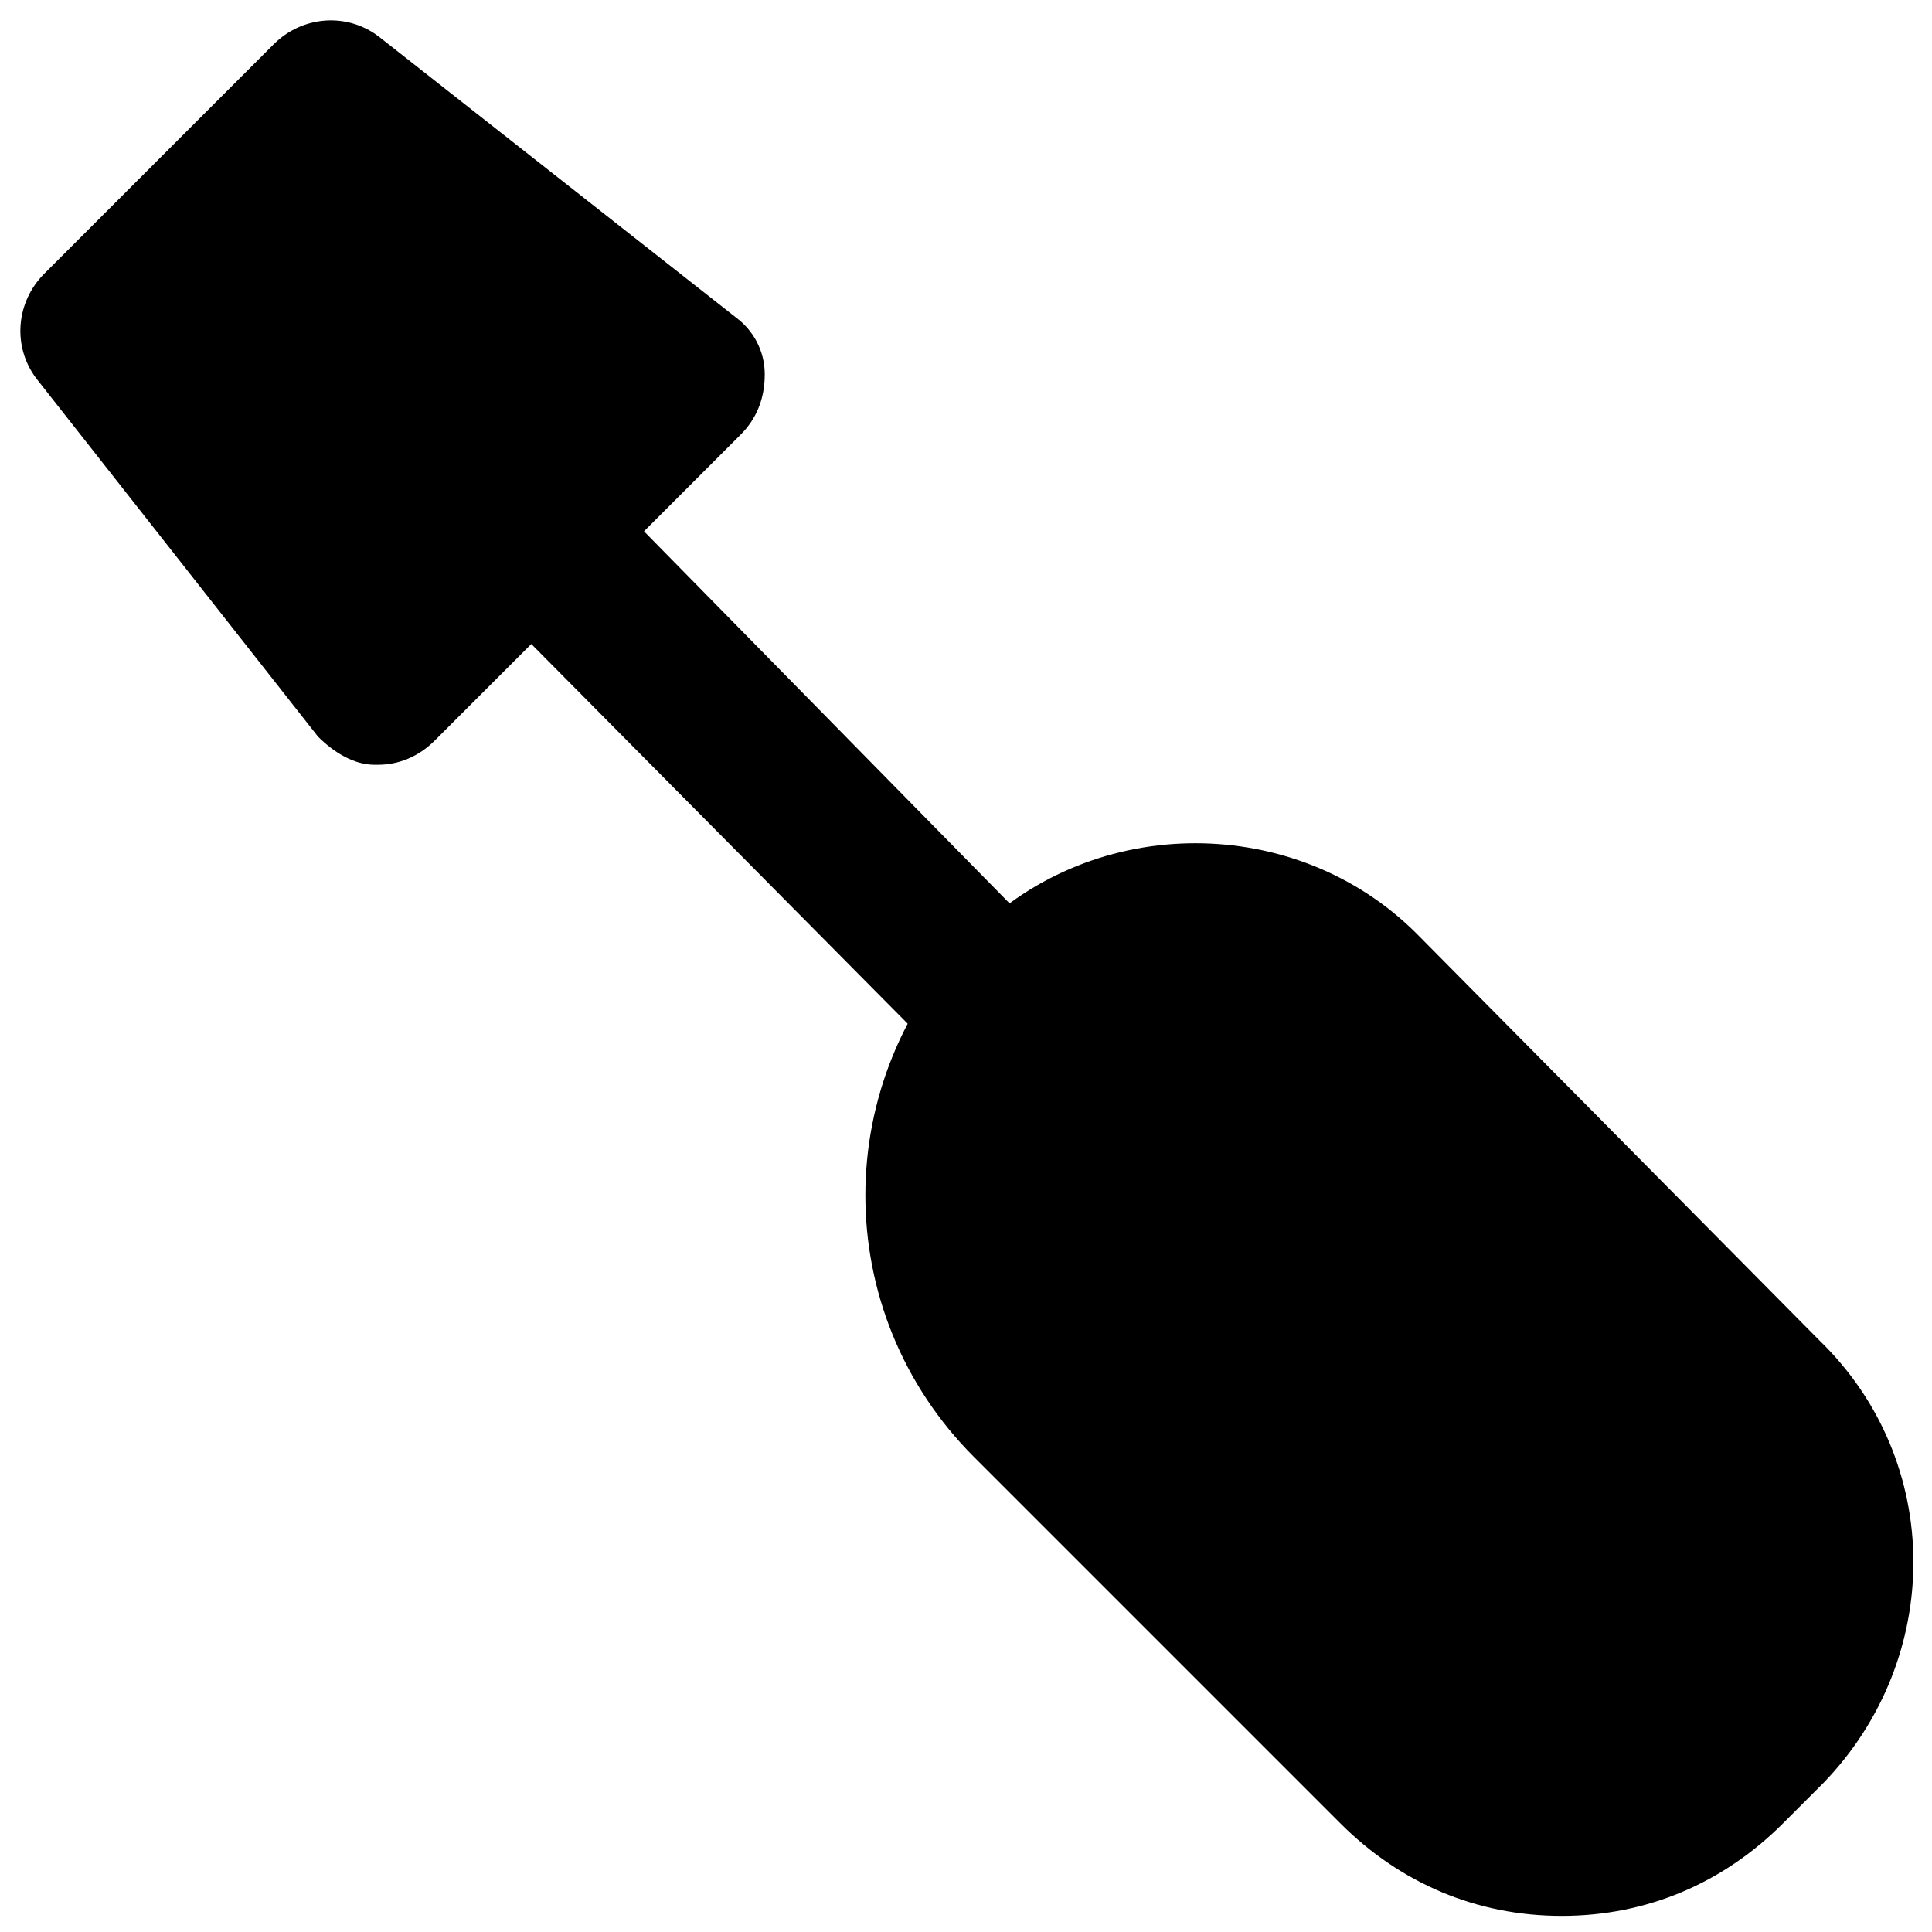<?xml version="1.0" encoding="utf-8"?>
<!-- Generator: Adobe Illustrator 19.1.0, SVG Export Plug-In . SVG Version: 6.00 Build 0)  -->
<svg version="1.1" id="Layer_1" xmlns="http://www.w3.org/2000/svg" xmlns:xlink="http://www.w3.org/1999/xlink" x="0px" y="0px"
	 viewBox="0 0 48 48" style="enable-background:new 0 0 48 48;" xml:space="preserve">
<g>
	<path d="M16,13.2l2.4-2.4c0.4-0.4,0.6-0.9,0.6-1.5c0-0.6-0.3-1.1-0.7-1.4l-8.9-7C8.6,0.3,7.5,0.4,6.8,1.1L1.1,6.8
		C0.4,7.5,0.3,8.6,0.9,9.4l7,8.9C8.3,18.7,8.8,19,9.3,19c0,0,0.1,0,0.1,0c0.5,0,1-0.2,1.4-0.6l2.4-2.4l11.4,11.5
		c0.5-0.7,1-1.4,1.7-2.1c0.3-0.3,0.6-0.6,0.9-0.8L16,13.2z"/>
	<path d="M45.2,33.3L35.2,23.2c-3-3-8-3-11,0c-3.6,3.6-3.6,9.4,0,13l9.1,9.1c1.5,1.5,3.4,2.3,5.5,2.3c2.1,0,4-0.8,5.5-2.3l1-1
		C48.3,41.2,48.3,36.3,45.2,33.3z"/>
</g>
</svg>
